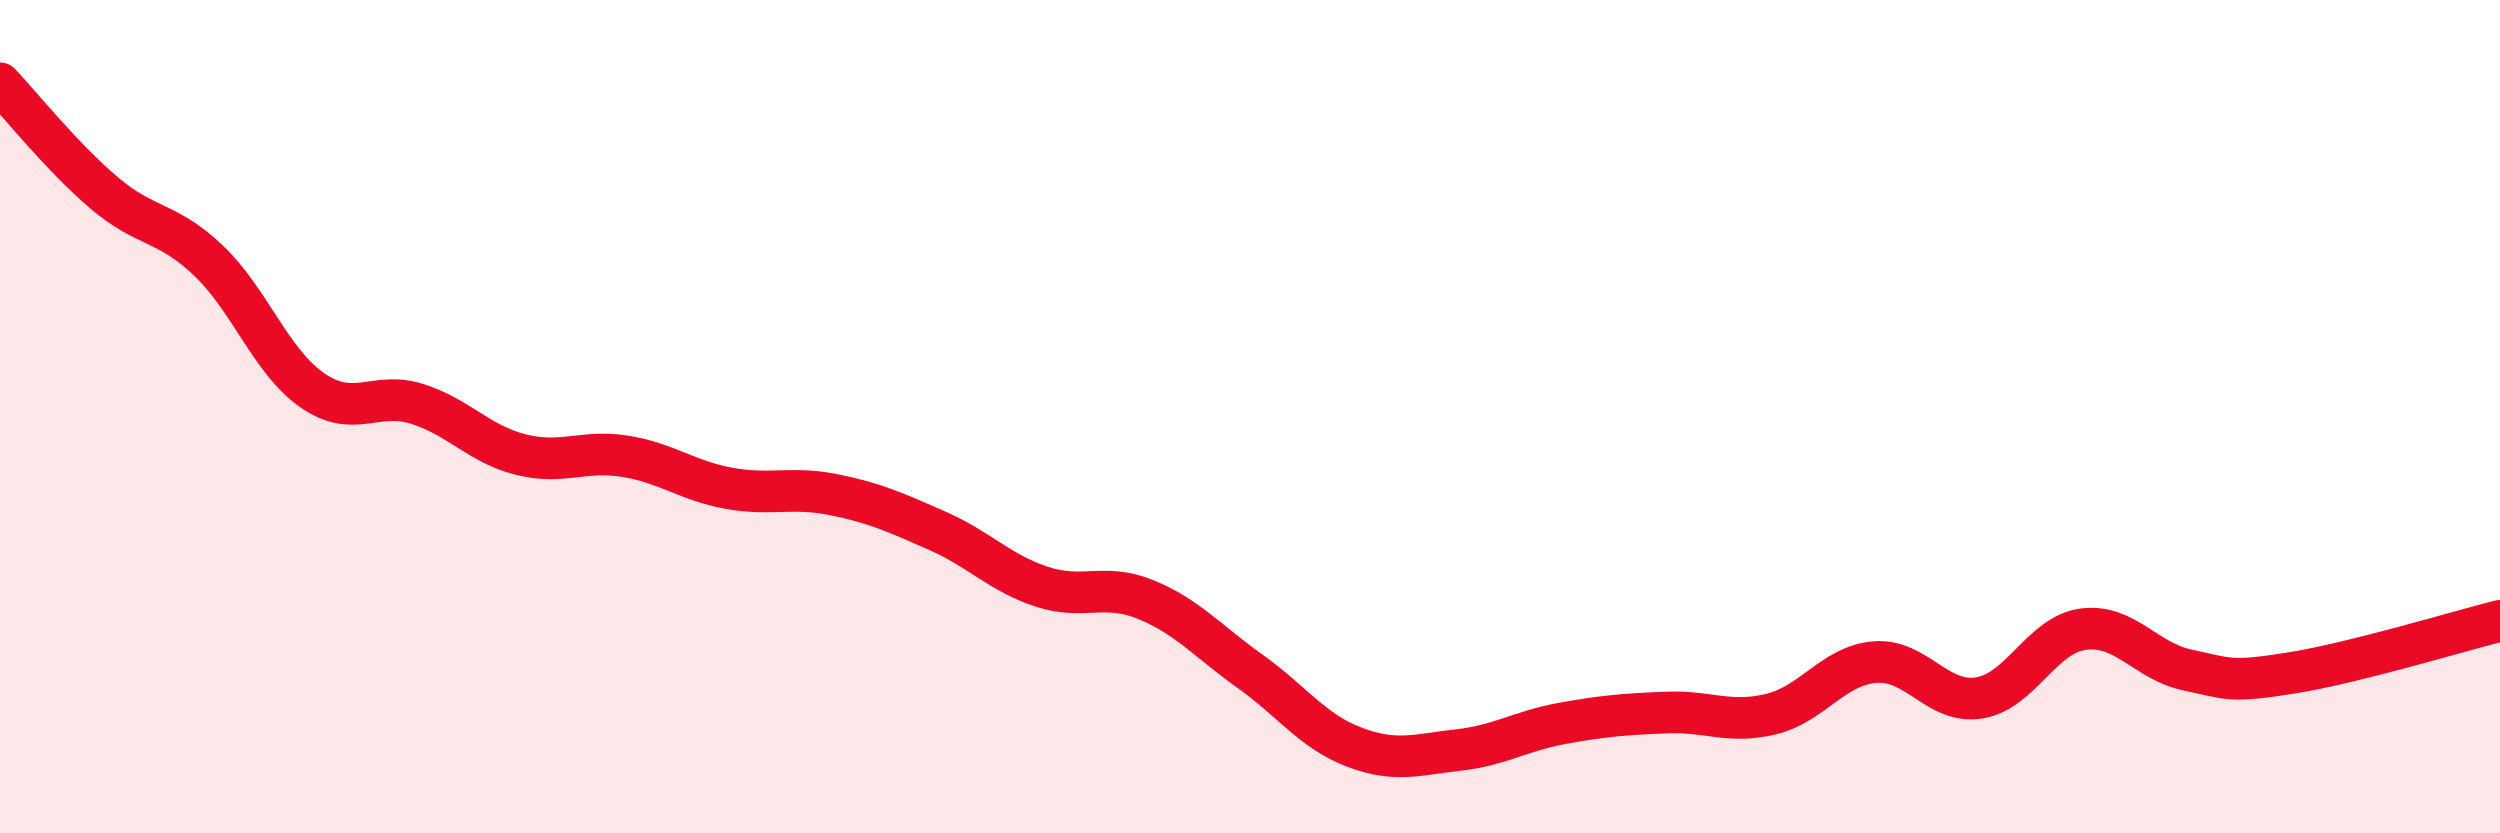 
    <svg width="60" height="20" viewBox="0 0 60 20" xmlns="http://www.w3.org/2000/svg">
      <path
        d="M 0,2 C 0.5,2.53 1.5,3.78 2.5,4.63 C 3.5,5.48 4,5.3 5,6.25 C 6,7.2 6.5,8.68 7.5,9.37 C 8.5,10.06 9,9.38 10,9.69 C 11,10 11.5,10.66 12.5,10.91 C 13.5,11.16 14,10.79 15,10.95 C 16,11.11 16.5,11.54 17.5,11.72 C 18.5,11.9 19,11.67 20,11.87 C 21,12.07 21.5,12.3 22.5,12.74 C 23.5,13.18 24,13.75 25,14.08 C 26,14.41 26.5,13.98 27.5,14.39 C 28.5,14.8 29,15.4 30,16.11 C 31,16.82 31.5,17.55 32.5,17.93 C 33.5,18.31 34,18.11 35,18 C 36,17.89 36.5,17.54 37.5,17.36 C 38.5,17.18 39,17.14 40,17.1 C 41,17.06 41.5,17.38 42.5,17.14 C 43.5,16.9 44,15.97 45,15.89 C 46,15.81 46.5,16.91 47.5,16.75 C 48.5,16.59 49,15.23 50,15.1 C 51,14.97 51.5,15.87 52.5,16.08 C 53.5,16.29 53.5,16.39 55,16.15 C 56.5,15.91 59,15.15 60,14.9L60 20L0 20Z"
        fill="#EB0A25"
        opacity="0.1"
        stroke-linecap="round"
        stroke-linejoin="round"
      />
      <path
        d="M 0,2 C 0.5,2.53 1.5,3.78 2.5,4.63 C 3.5,5.48 4,5.3 5,6.25 C 6,7.2 6.5,8.68 7.5,9.37 C 8.5,10.06 9,9.38 10,9.69 C 11,10 11.5,10.66 12.5,10.91 C 13.5,11.16 14,10.79 15,10.95 C 16,11.11 16.5,11.54 17.5,11.72 C 18.5,11.9 19,11.67 20,11.87 C 21,12.07 21.5,12.3 22.5,12.74 C 23.5,13.18 24,13.75 25,14.08 C 26,14.41 26.5,13.98 27.5,14.39 C 28.5,14.8 29,15.4 30,16.11 C 31,16.82 31.5,17.55 32.5,17.93 C 33.5,18.31 34,18.11 35,18 C 36,17.89 36.5,17.54 37.5,17.36 C 38.5,17.18 39,17.14 40,17.1 C 41,17.06 41.5,17.38 42.5,17.14 C 43.5,16.9 44,15.97 45,15.89 C 46,15.81 46.5,16.91 47.5,16.75 C 48.5,16.59 49,15.23 50,15.1 C 51,14.97 51.5,15.87 52.5,16.08 C 53.5,16.29 53.5,16.39 55,16.15 C 56.5,15.91 59,15.15 60,14.9"
        stroke="#EB0A25"
        stroke-width="1"
        fill="none"
        stroke-linecap="round"
        stroke-linejoin="round"
      />
    </svg>
  